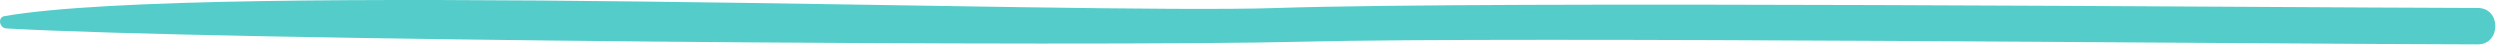 <?xml version="1.0" encoding="UTF-8"?> <svg xmlns="http://www.w3.org/2000/svg" width="379" height="7" viewBox="0 0 379 7" fill="none"><path d="M0.95 4.312C33.063 6.138 165.412 7.133 197.525 6.321C229.922 5.51 343.241 6.686 375.638 6.727C379.161 6.727 379.201 1.209 375.638 1.209C341.905 1.128 227.33 0.114 193.638 1.21C162.78 2.224 31.159 -2.828 0.666 2.446C-0.427 2.649 -0.063 4.272 0.95 4.312Z" fill="#54CDCA"></path></svg> 